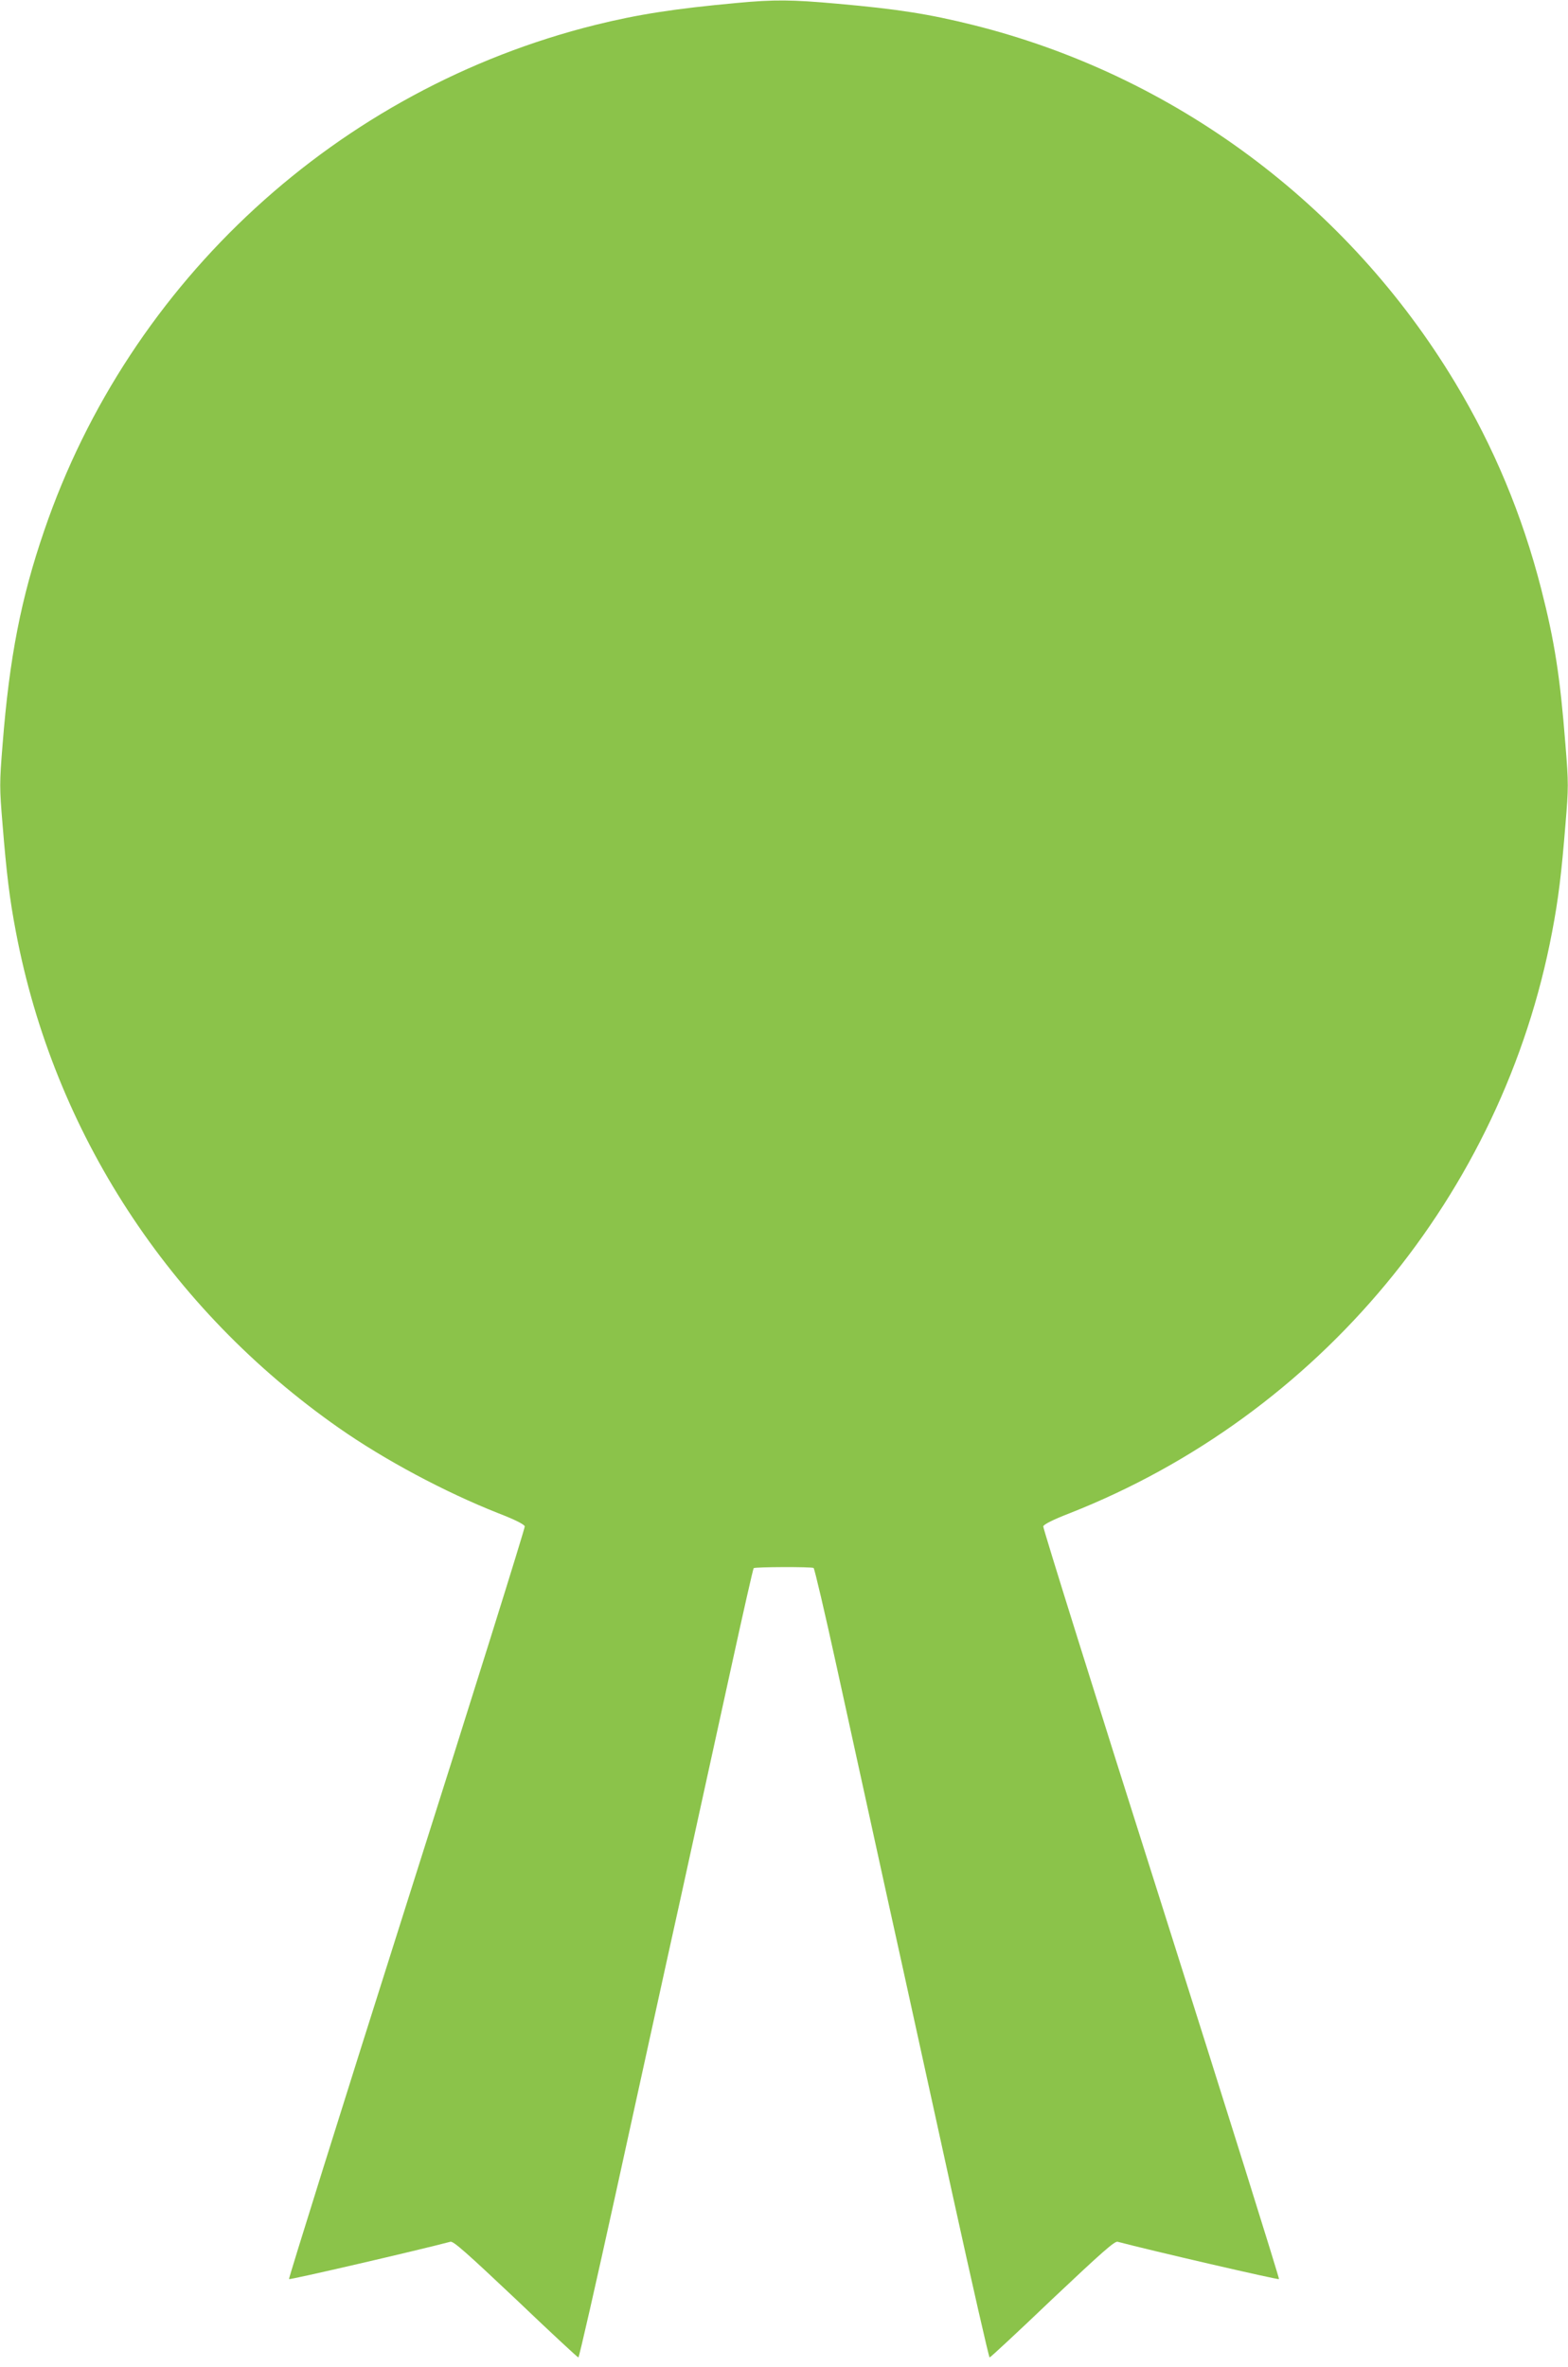 <?xml version="1.0" standalone="no"?>
<!DOCTYPE svg PUBLIC "-//W3C//DTD SVG 20010904//EN"
 "http://www.w3.org/TR/2001/REC-SVG-20010904/DTD/svg10.dtd">
<svg version="1.0" xmlns="http://www.w3.org/2000/svg"
 width="848pt" height="1280pt" viewBox="0 0 848 1280"
 preserveAspectRatio="xMidYMid meet">
<g transform="translate(0,1280) scale(0.1,-0.1)"
fill="#8bc34a" stroke="none">
<path d="M3985 12784 c-338 -31 -536 -62 -766 -119 -1389 -346 -2518 -1382
-2980 -2735 -125 -364 -188 -685 -225 -1156 -17 -211 -17 -232 0 -435 21 -260
38 -402 72 -579 205 -1083 828 -2040 1747 -2683 246 -172 571 -346 862 -461
91 -35 141 -61 143 -71 2 -9 -285 -927 -639 -2041 -353 -1113 -639 -2027 -636
-2030 5 -5 699 156 873 202 16 4 86 -58 353 -310 182 -174 335 -316 339 -316
4 0 94 395 200 878 106 482 264 1206 353 1607 88 402 212 966 275 1255 63 288
117 527 120 529 7 7 312 8 324 1 5 -3 61 -242 124 -530 63 -289 187 -853 275
-1255 89 -401 247 -1125 353 -1607 106 -483 196 -878 200 -878 4 0 157 142
339 316 267 252 337 314 353 310 173 -46 868 -207 873 -202 3 3 -283 917 -636
2030 -354 1114 -641 2032 -639 2041 2 10 52 36 143 71 1350 532 2341 1726
2609 3144 34 177 51 319 72 579 17 203 17 224 0 435 -29 370 -59 559 -131 841
-102 398 -256 768 -465 1115 -581 966 -1521 1664 -2608 1935 -237 59 -407 86
-735 115 -245 22 -339 23 -542 4z"/>
</g>
</svg>

